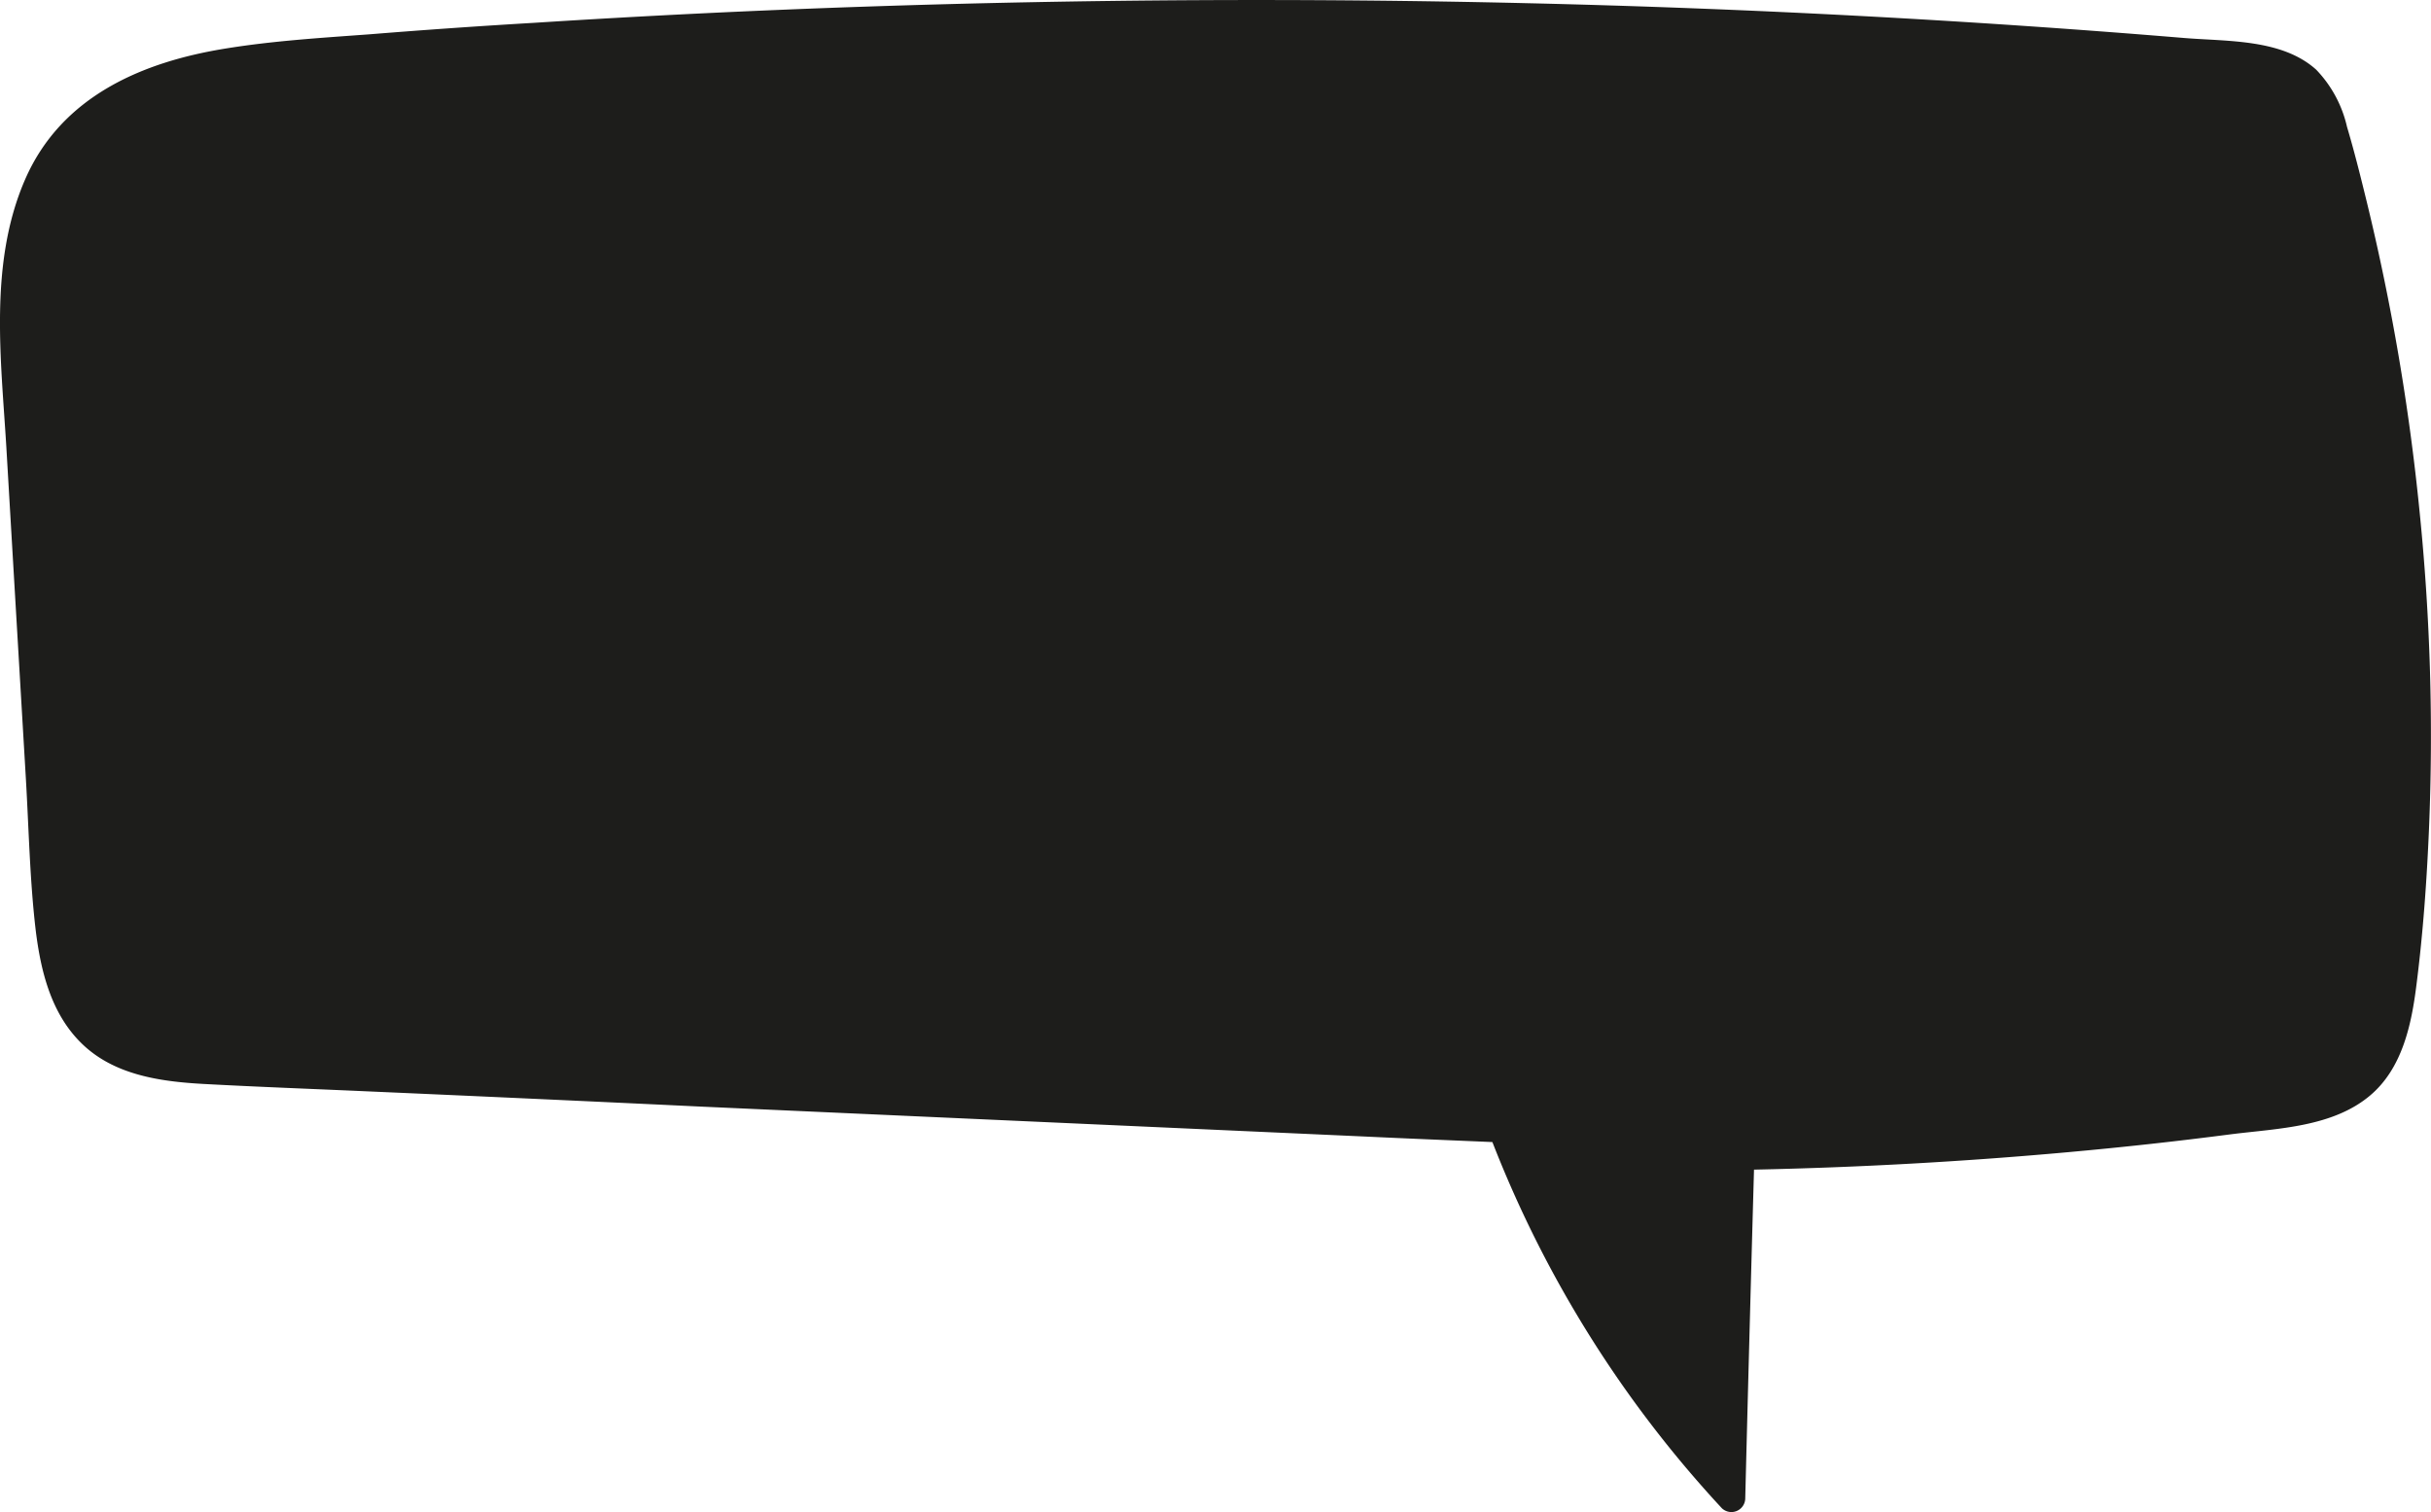 <?xml version="1.0" encoding="UTF-8"?> <svg xmlns="http://www.w3.org/2000/svg" viewBox="0 0 230.07 143.11"> <defs> <style>.cls-1{fill:#1d1d1b;}</style> </defs> <title>Слой 2</title> <g id="Слой_2" data-name="Слой 2"> <g id="Слой_1-2" data-name="Слой 1"> <g id="Слой_2-2" data-name="Слой 2"> <g id="_Layer_" data-name=" Layer "> <path class="cls-1" d="M229.88,78.46c-.21,4.91-.56,9.83-1.18,14.7-.47,3.81-1.35,8-4.45,10.57-3.54,2.94-8.64,3.07-13,3.61q-7.69,1-15.43,1.7-14.88,1.35-29.82,1.66-.44,15.57-.83,31.14a1.31,1.31,0,0,1-2.21.91,109.09,109.09,0,0,1-21.72-34.66c-4-.17-8-.33-12-.52l-63-2.84q-15.73-.75-31.5-1.44c-5.15-.23-10.32-.42-15.49-.7-4.15-.23-8.57-.86-11.63-3.94-2.81-2.81-3.77-6.78-4.24-10.6-.56-4.75-.65-9.57-.93-14.33Q1.52,58,.6,42.32C.1,34-1.07,24.92,2.37,17S13.53,5.84,21.43,4.58c4.47-.72,9-1,13.51-1.33q7.8-.63,15.61-1.09,15.63-1,31.27-1.53Q113.13-.43,144.44.3t62.33,3.3c4.06.33,9.21.08,12.44,3a11.47,11.47,0,0,1,2.91,5.4c.7,2.35,1.29,4.73,1.87,7.1a212.68,212.68,0,0,1,5,29.33A210.54,210.54,0,0,1,229.88,78.46Z"></path> </g> </g> </g> </g> </svg> 